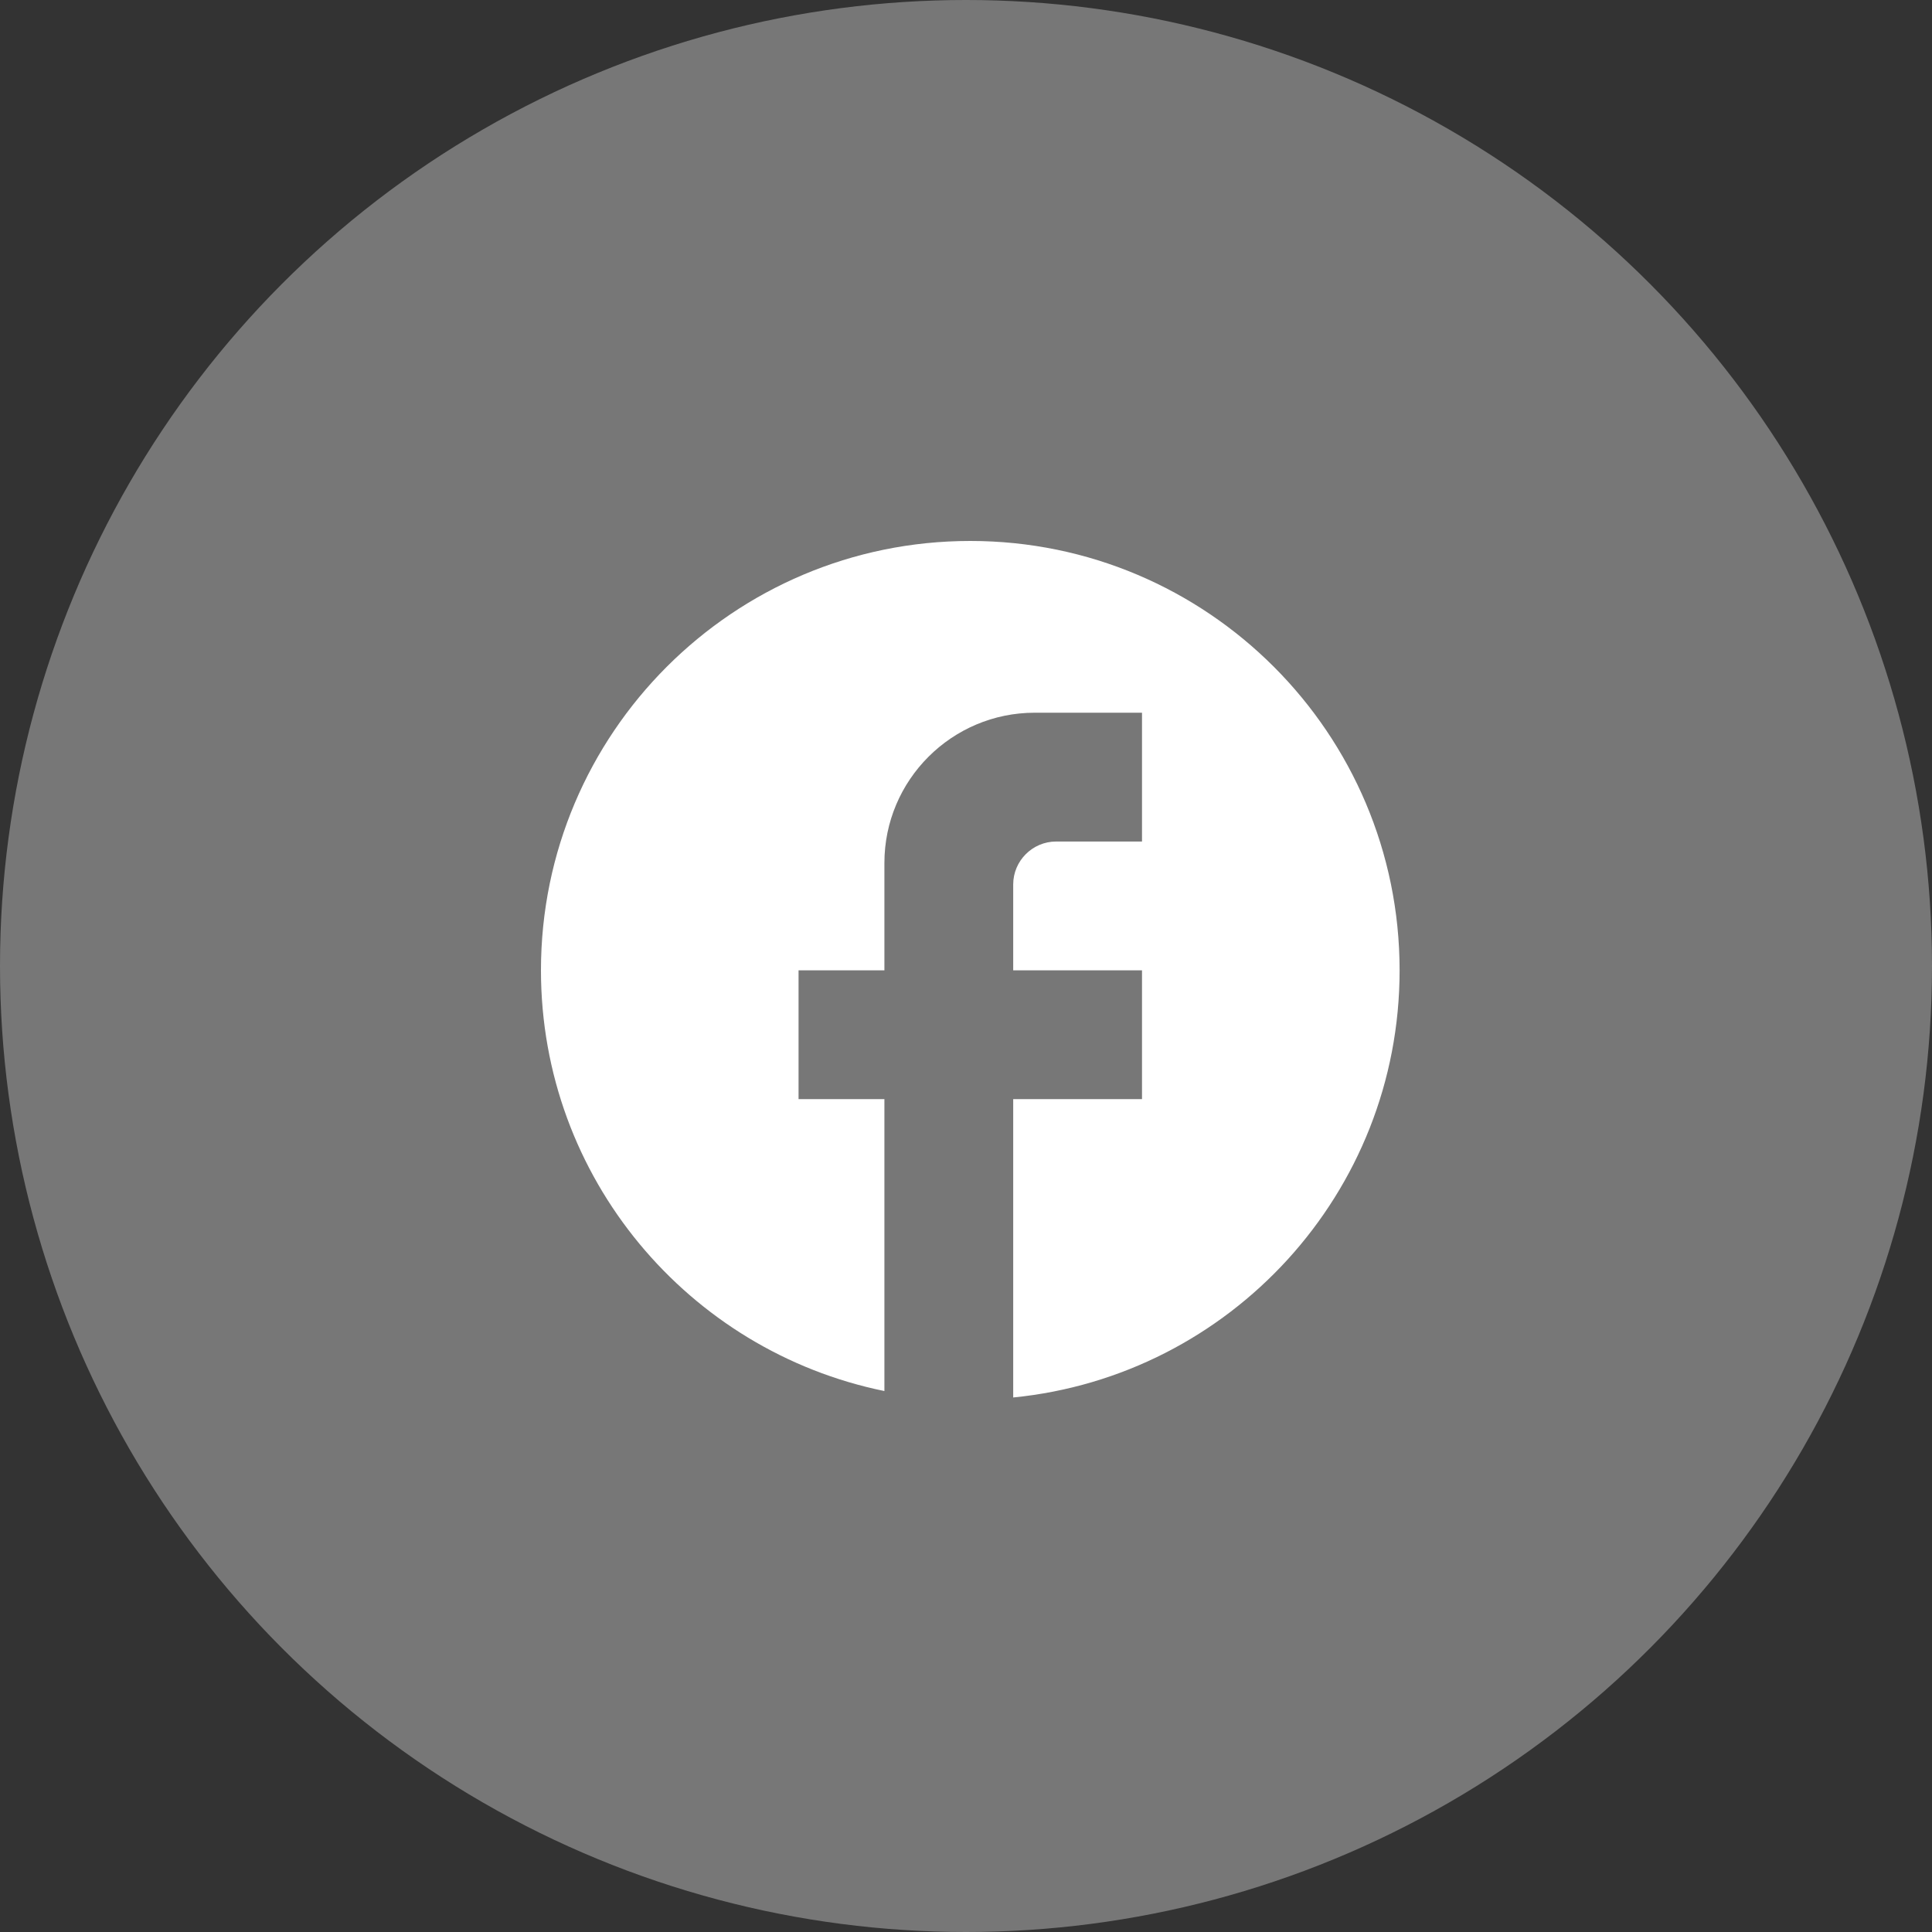 <svg width="30" height="30" viewBox="0 0 30 30" fill="none" xmlns="http://www.w3.org/2000/svg">
<rect x="0" y="0" width="30" height="30" fill="#333333" stroke="none"/>
<circle cx="15" cy="15" r="15" fill="#8D8D8D" fill-opacity="0.75"/>
<path d="M21.733 15.067C21.733 11.387 18.747 8.4 15.067 8.4C11.387 8.4 8.4 11.387 8.4 15.067C8.4 18.293 10.693 20.98 13.733 21.6V17.067H12.4V15.067H13.733V13.4C13.733 12.113 14.78 11.067 16.067 11.067H17.733V13.067H16.4C16.033 13.067 15.733 13.367 15.733 13.733V15.067H17.733V17.067H15.733V21.7C19.1 21.367 21.733 18.527 21.733 15.067Z" fill="white"/>
</svg>
